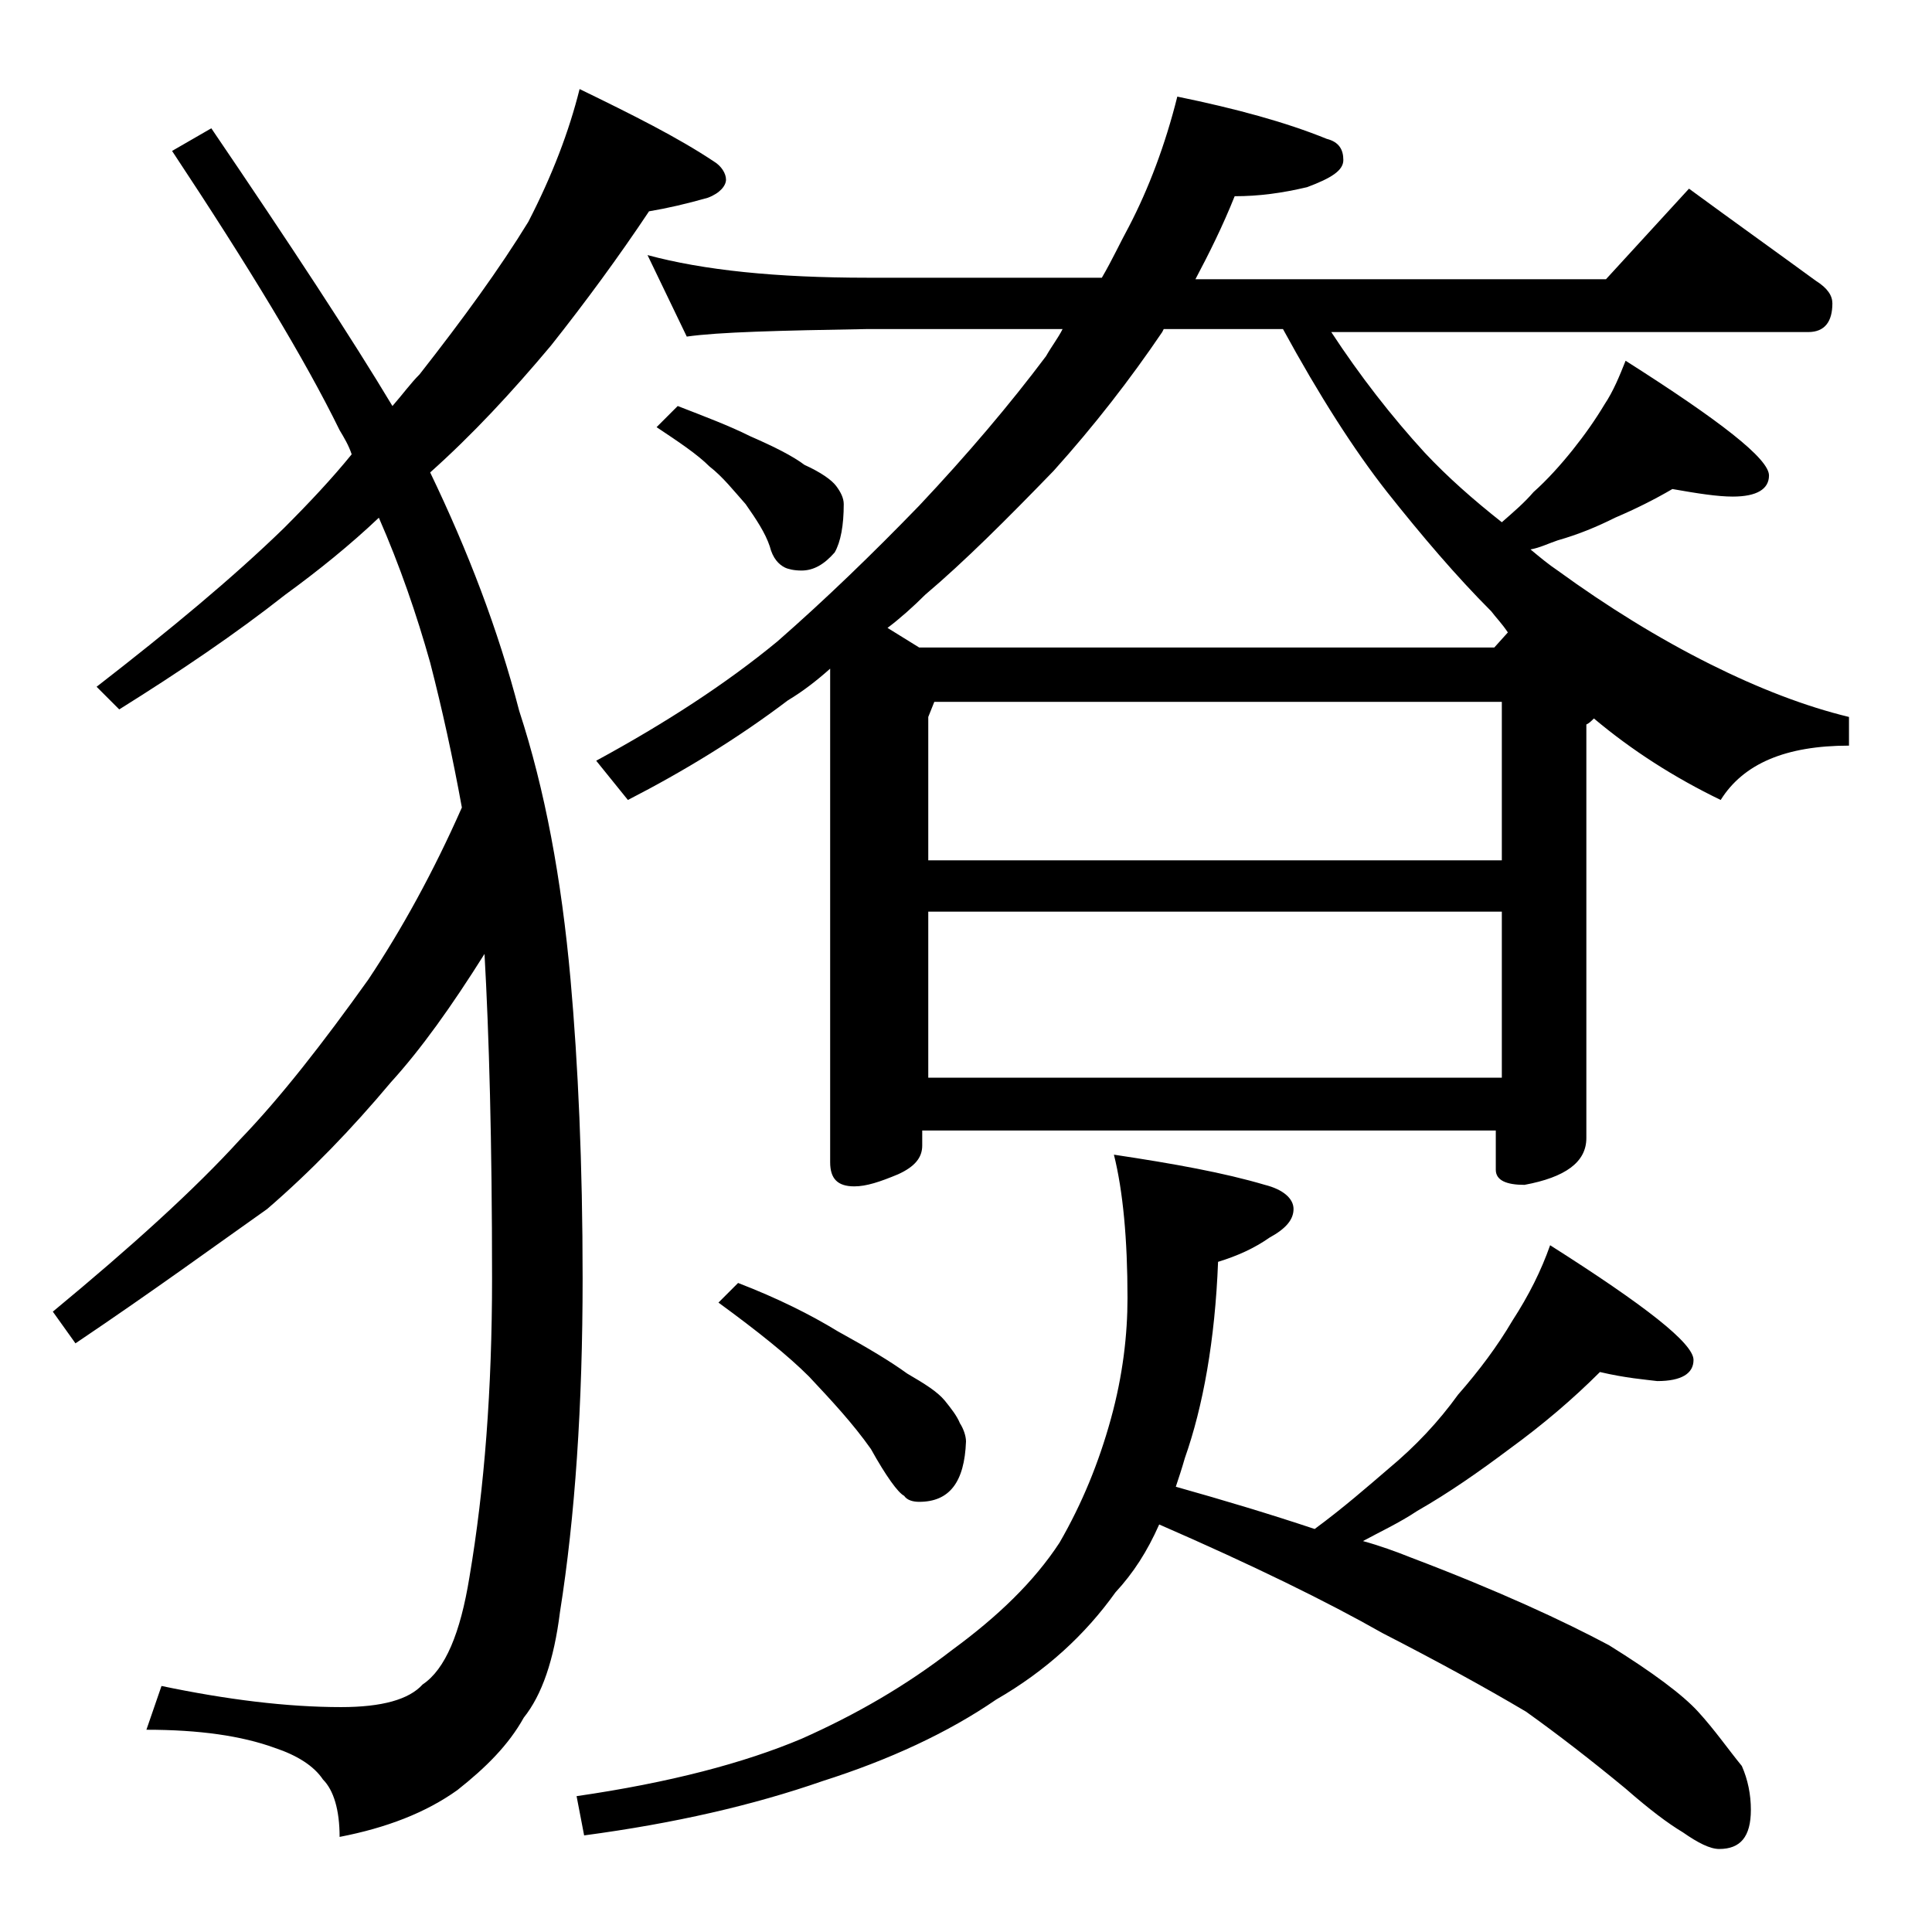 <?xml version="1.0" encoding="utf-8"?>
<!-- Generator: Adobe Illustrator 18.0.0, SVG Export Plug-In . SVG Version: 6.00 Build 0)  -->
<!DOCTYPE svg PUBLIC "-//W3C//DTD SVG 1.1//EN" "http://www.w3.org/Graphics/SVG/1.1/DTD/svg11.dtd">
<svg version="1.1" id="Layer_1" xmlns="http://www.w3.org/2000/svg" xmlns:xlink="http://www.w3.org/1999/xlink" x="0px" y="0px"
	 viewBox="0 0 128 128" enable-background="new 0 0 128 128" xml:space="preserve">
<path d="M38.4,5.9c3.5,1.7,6.5,3.2,8.9,4.8c0.5,0.3,0.8,0.8,0.8,1.2s-0.4,0.9-1.2,1.2c-1.4,0.4-2.7,0.7-3.9,0.9c-2,3-4.2,6-6.5,8.9
	c-2.6,3.1-5.2,5.9-8,8.4c2.5,5.2,4.5,10.4,5.9,15.8c1.7,5.2,2.8,11.1,3.4,17.8c0.5,5.6,0.8,12.2,0.8,19.8c0,8.4-0.5,15.8-1.5,22.1
	c-0.4,3.2-1.2,5.5-2.4,7c-1,1.8-2.5,3.3-4.4,4.8c-2.1,1.5-4.7,2.5-7.8,3.1c0-1.8-0.4-3.1-1.1-3.8c-0.6-0.9-1.7-1.6-3.2-2.1
	c-2.2-0.8-5-1.2-8.5-1.2l1-2.9c4.3,0.9,8.3,1.4,11.9,1.4c2.7,0,4.5-0.5,5.4-1.5c1.5-1,2.5-3.4,3.1-7.1c1-5.9,1.5-12.5,1.5-19.8
	c0-9.1-0.2-16.2-0.5-21.5c-2.2,3.5-4.2,6.3-6.2,8.5c-2.6,3.1-5.3,5.9-8.2,8.4C14.3,82.5,10.2,85.5,5,89l-1.5-2.1
	c5.2-4.3,9.4-8.1,12.4-11.4c2.7-2.8,5.5-6.4,8.5-10.6c2.2-3.3,4.3-7.1,6.2-11.4c-0.6-3.3-1.3-6.5-2.1-9.6c-0.9-3.2-2-6.4-3.4-9.6
	c-1.9,1.8-4,3.5-6.2,5.1c-3.3,2.6-7,5.1-11,7.6l-1.5-1.5c4.9-3.8,9-7.2,12.4-10.5c1.7-1.7,3.2-3.3,4.5-4.9c-0.2-0.6-0.5-1.1-0.8-1.6
	c-2.3-4.7-6-10.8-11.1-18.5L14,8.5c5.3,7.8,9.3,13.9,12,18.4c0.7-0.8,1.2-1.5,1.8-2.1c2.9-3.7,5.3-7,7.2-10.1
	C36.6,11.6,37.7,8.7,38.4,5.9z M106,90.9c-1.8,1.8-3.8,3.5-6,5.1c-2,1.5-4,2.9-6.1,4.1c-1.2,0.8-2.5,1.4-3.6,2
	c1.1,0.3,2.2,0.7,3.2,1.1c5.8,2.2,10.1,4.2,13.1,5.8c2.9,1.8,4.9,3.3,5.9,4.4c1.1,1.2,2,2.5,2.9,3.6c0.4,0.9,0.6,1.9,0.6,2.9
	c0,1.8-0.7,2.6-2.1,2.6c-0.6,0-1.4-0.4-2.4-1.1c-1-0.6-2.2-1.5-3.8-2.9c-2.3-1.9-4.5-3.6-6.6-5.1c-2.7-1.6-5.8-3.3-9.5-5.2
	c-3.7-2.1-8.6-4.5-14.8-7.2c-0.8,1.8-1.7,3.2-2.9,4.5c-2,2.8-4.6,5.2-7.9,7.1c-3.2,2.2-7.1,4-11.5,5.4c-4.6,1.6-9.8,2.8-15.8,3.6
	l-0.5-2.6c6.2-0.9,11.1-2.2,14.9-3.8c3.6-1.6,6.9-3.5,10-5.9c3-2.2,5.4-4.5,7.1-7.1c1.5-2.6,2.6-5.3,3.4-8.2c0.8-2.9,1.1-5.6,1.1-8
	c0-3.9-0.3-7.1-0.9-9.5c4,0.6,7.3,1.2,10,2c1.2,0.3,1.9,0.9,1.9,1.6c0,0.7-0.5,1.3-1.6,1.9c-1,0.7-2.1,1.2-3.4,1.6
	c-0.2,5.2-1,9.6-2.2,13c-0.2,0.7-0.4,1.3-0.6,1.9c3.2,0.9,6.2,1.8,9.2,2.8c1.9-1.4,3.5-2.8,4.9-4c1.8-1.5,3.3-3.1,4.6-4.9
	c1.4-1.6,2.6-3.2,3.6-4.9c1.1-1.7,1.9-3.3,2.5-5c6.3,4,9.5,6.5,9.5,7.6c0,0.9-0.8,1.4-2.4,1.4C109,91.4,107.7,91.3,106,90.9z
	 M42.9,16.9c3.7,1,8.5,1.5,14.6,1.5H73c0.7-1.2,1.2-2.3,1.8-3.4c1.3-2.5,2.4-5.4,3.2-8.6c3.9,0.8,7.2,1.7,9.9,2.8
	c0.8,0.2,1.1,0.7,1.1,1.4c0,0.7-0.8,1.2-2.4,1.8c-1.7,0.4-3.2,0.6-4.8,0.6c-0.8,2-1.7,3.8-2.6,5.5h27.2l5.5-6c3,2.2,5.8,4.2,8.4,6.1
	c0.8,0.5,1.1,1,1.1,1.5c0,1.2-0.5,1.9-1.6,1.9H88.2c1.9,2.9,4,5.6,6.2,8c1.5,1.6,3.2,3.1,5.1,4.6c0.8-0.7,1.5-1.3,2.1-2
	c0.9-0.8,1.8-1.8,2.6-2.8c0.8-1,1.5-2,2.1-3c0.6-0.9,1-1.9,1.4-2.9c6.3,4,9.5,6.5,9.5,7.6c0,0.9-0.8,1.4-2.4,1.4c-1,0-2.3-0.2-4-0.5
	c-1.2,0.7-2.4,1.3-3.8,1.9c-1.2,0.6-2.4,1.1-3.8,1.5c-0.6,0.2-1.2,0.5-1.8,0.6c0.6,0.5,1.2,1,1.8,1.4c3.3,2.4,6.7,4.5,10.1,6.2
	c3.2,1.6,6.3,2.8,9.2,3.5v1.9c-4.2,0-7,1.2-8.5,3.6c-3.1-1.5-5.9-3.3-8.4-5.4c-0.2,0.2-0.3,0.3-0.5,0.4v27.4c0,1.6-1.4,2.6-4.1,3.1
	c-1.2,0-1.9-0.3-1.9-1v-2.6h-38v1c0,0.8-0.5,1.4-1.6,1.9c-1.2,0.5-2.1,0.8-2.9,0.8c-1.1,0-1.6-0.5-1.6-1.6V44.3
	c-0.9,0.8-1.8,1.5-2.8,2.1c-3.3,2.5-6.9,4.7-10.6,6.6l-2.1-2.6c4.6-2.5,8.6-5.1,12-7.9c3.2-2.8,6.3-5.8,9.4-9c3.2-3.4,6-6.7,8.4-9.9
	c0.4-0.7,0.8-1.2,1.1-1.8H57.5c-5.9,0.1-9.9,0.2-12,0.5L42.9,16.9z M44.9,26.9c1.8,0.7,3.4,1.3,4.8,2c1.6,0.7,2.8,1.3,3.6,1.9
	c1.1,0.5,1.8,1,2.1,1.4c0.3,0.4,0.5,0.8,0.5,1.2c0,1.4-0.2,2.5-0.6,3.2c-0.7,0.8-1.4,1.2-2.2,1.2c-0.5,0-0.9-0.1-1.1-0.2
	c-0.4-0.2-0.8-0.6-1-1.4c-0.3-0.9-0.9-1.8-1.6-2.8c-0.8-0.9-1.5-1.8-2.4-2.5c-0.8-0.8-2-1.6-3.5-2.6L44.9,26.9z M48.9,85
	c2.6,1,4.8,2.1,6.6,3.2c2,1.1,3.5,2,4.6,2.8c1.2,0.7,2,1.2,2.5,1.8c0.4,0.5,0.8,1,1,1.5c0.2,0.3,0.4,0.8,0.4,1.2
	c-0.1,2.7-1.1,4-3.1,4c-0.4,0-0.8-0.1-1-0.4c-0.4-0.2-1.2-1.3-2.2-3.1c-1.2-1.7-2.6-3.2-4.1-4.8c-1.4-1.4-3.4-3-6-4.9L48.9,85z
	 M60.9,42.9H99l0.9-1c-0.4-0.6-0.8-1-1.1-1.4c-2.3-2.3-4.6-5-6.9-7.9c-2.2-2.8-4.5-6.4-6.9-10.8h-7.9L77,22
	c-2.1,3.1-4.5,6.2-7.2,9.2c-3.1,3.2-5.9,6-8.5,8.2c-0.8,0.8-1.7,1.6-2.5,2.2L60.9,42.9z M61.5,57h38V46.5H61.9l-0.4,1V57z
	 M61.5,71.4h38v-11h-38V71.4z"/>
</svg>
